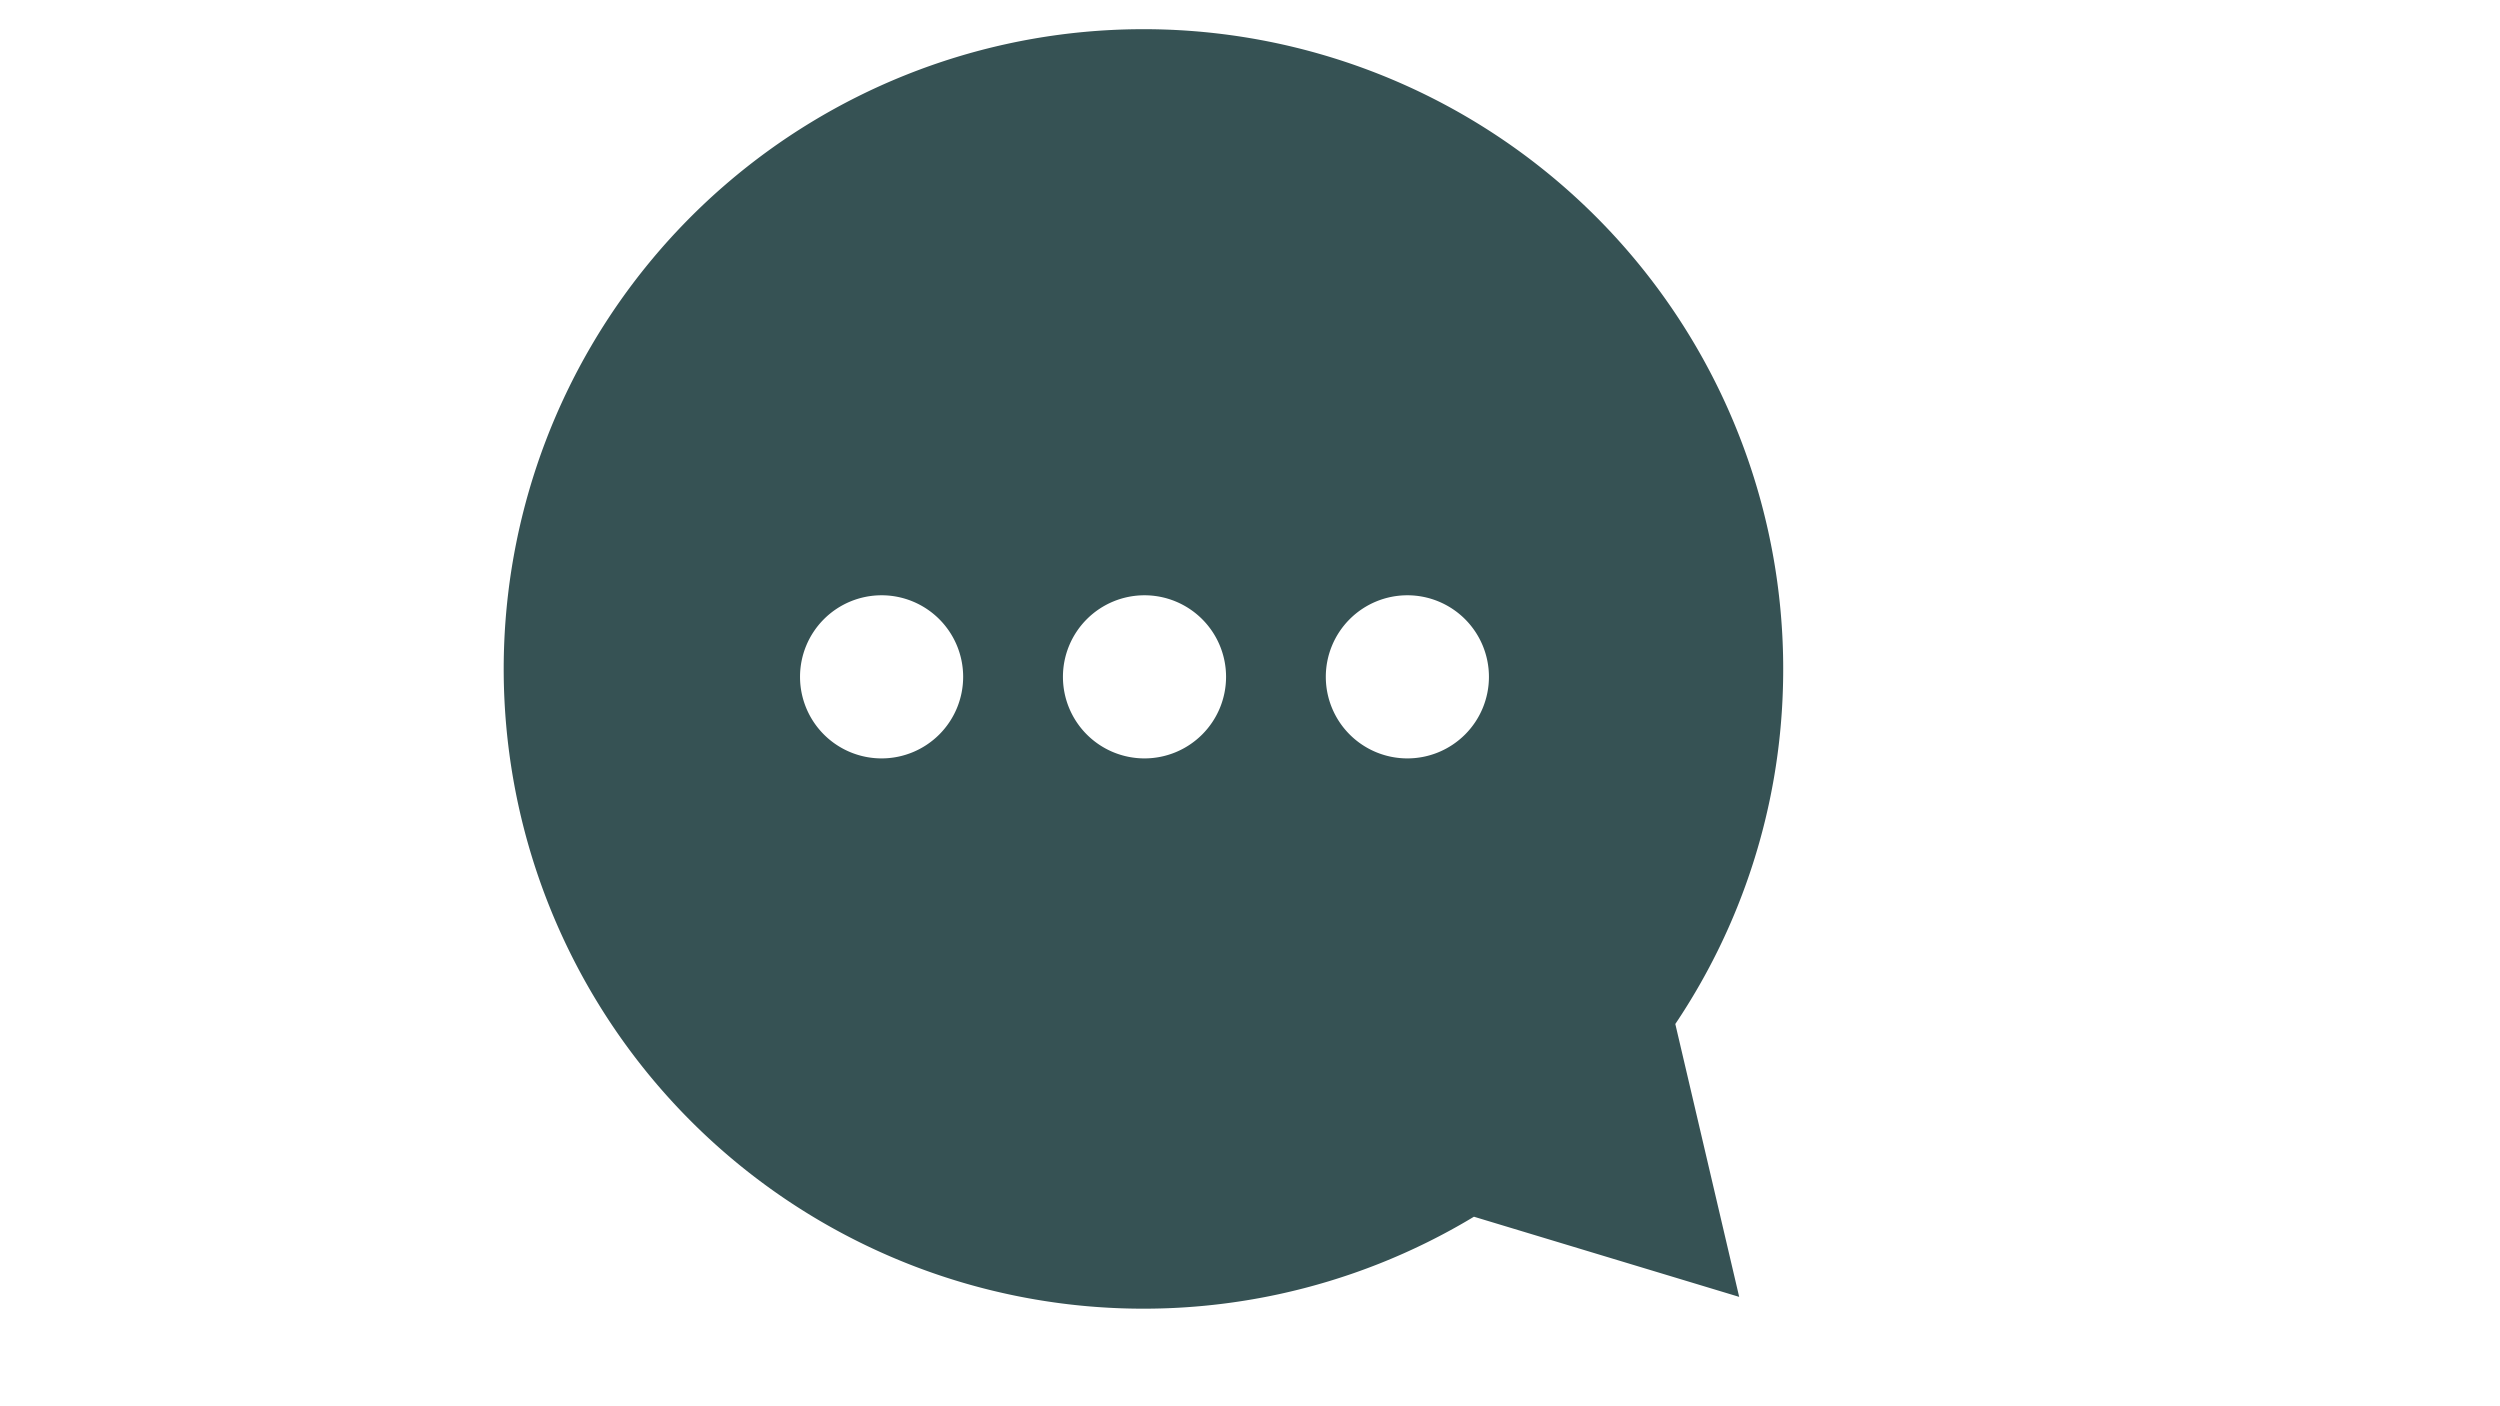 <svg xmlns="http://www.w3.org/2000/svg" width="80" height="45" viewBox="0 0 80 45"><defs><style>.cls-1{fill:#fff;}.cls-2{fill:#365254;}</style></defs><g id="mockup_bd" data-name="mockup bd"><rect class="cls-1" x="-375.054" y="-1951.219" width="1347.767" height="7146.468"/></g><g id="artwork"><path class="cls-2" d="M57.053,22.035a20.472,20.472,0,1,0-9.887,16.9L55.654,41.5,53.61,32.768A20.31,20.31,0,0,0,57.053,22.035ZM28.212,24.269a2.61,2.61,0,1,1,2.609-2.61A2.611,2.611,0,0,1,28.212,24.269Zm8.412,0a2.61,2.61,0,1,1,2.61-2.61A2.611,2.611,0,0,1,36.624,24.269Zm8.413,0a2.61,2.61,0,1,1,2.609-2.61A2.61,2.61,0,0,1,45.037,24.269Z"/></g></svg>